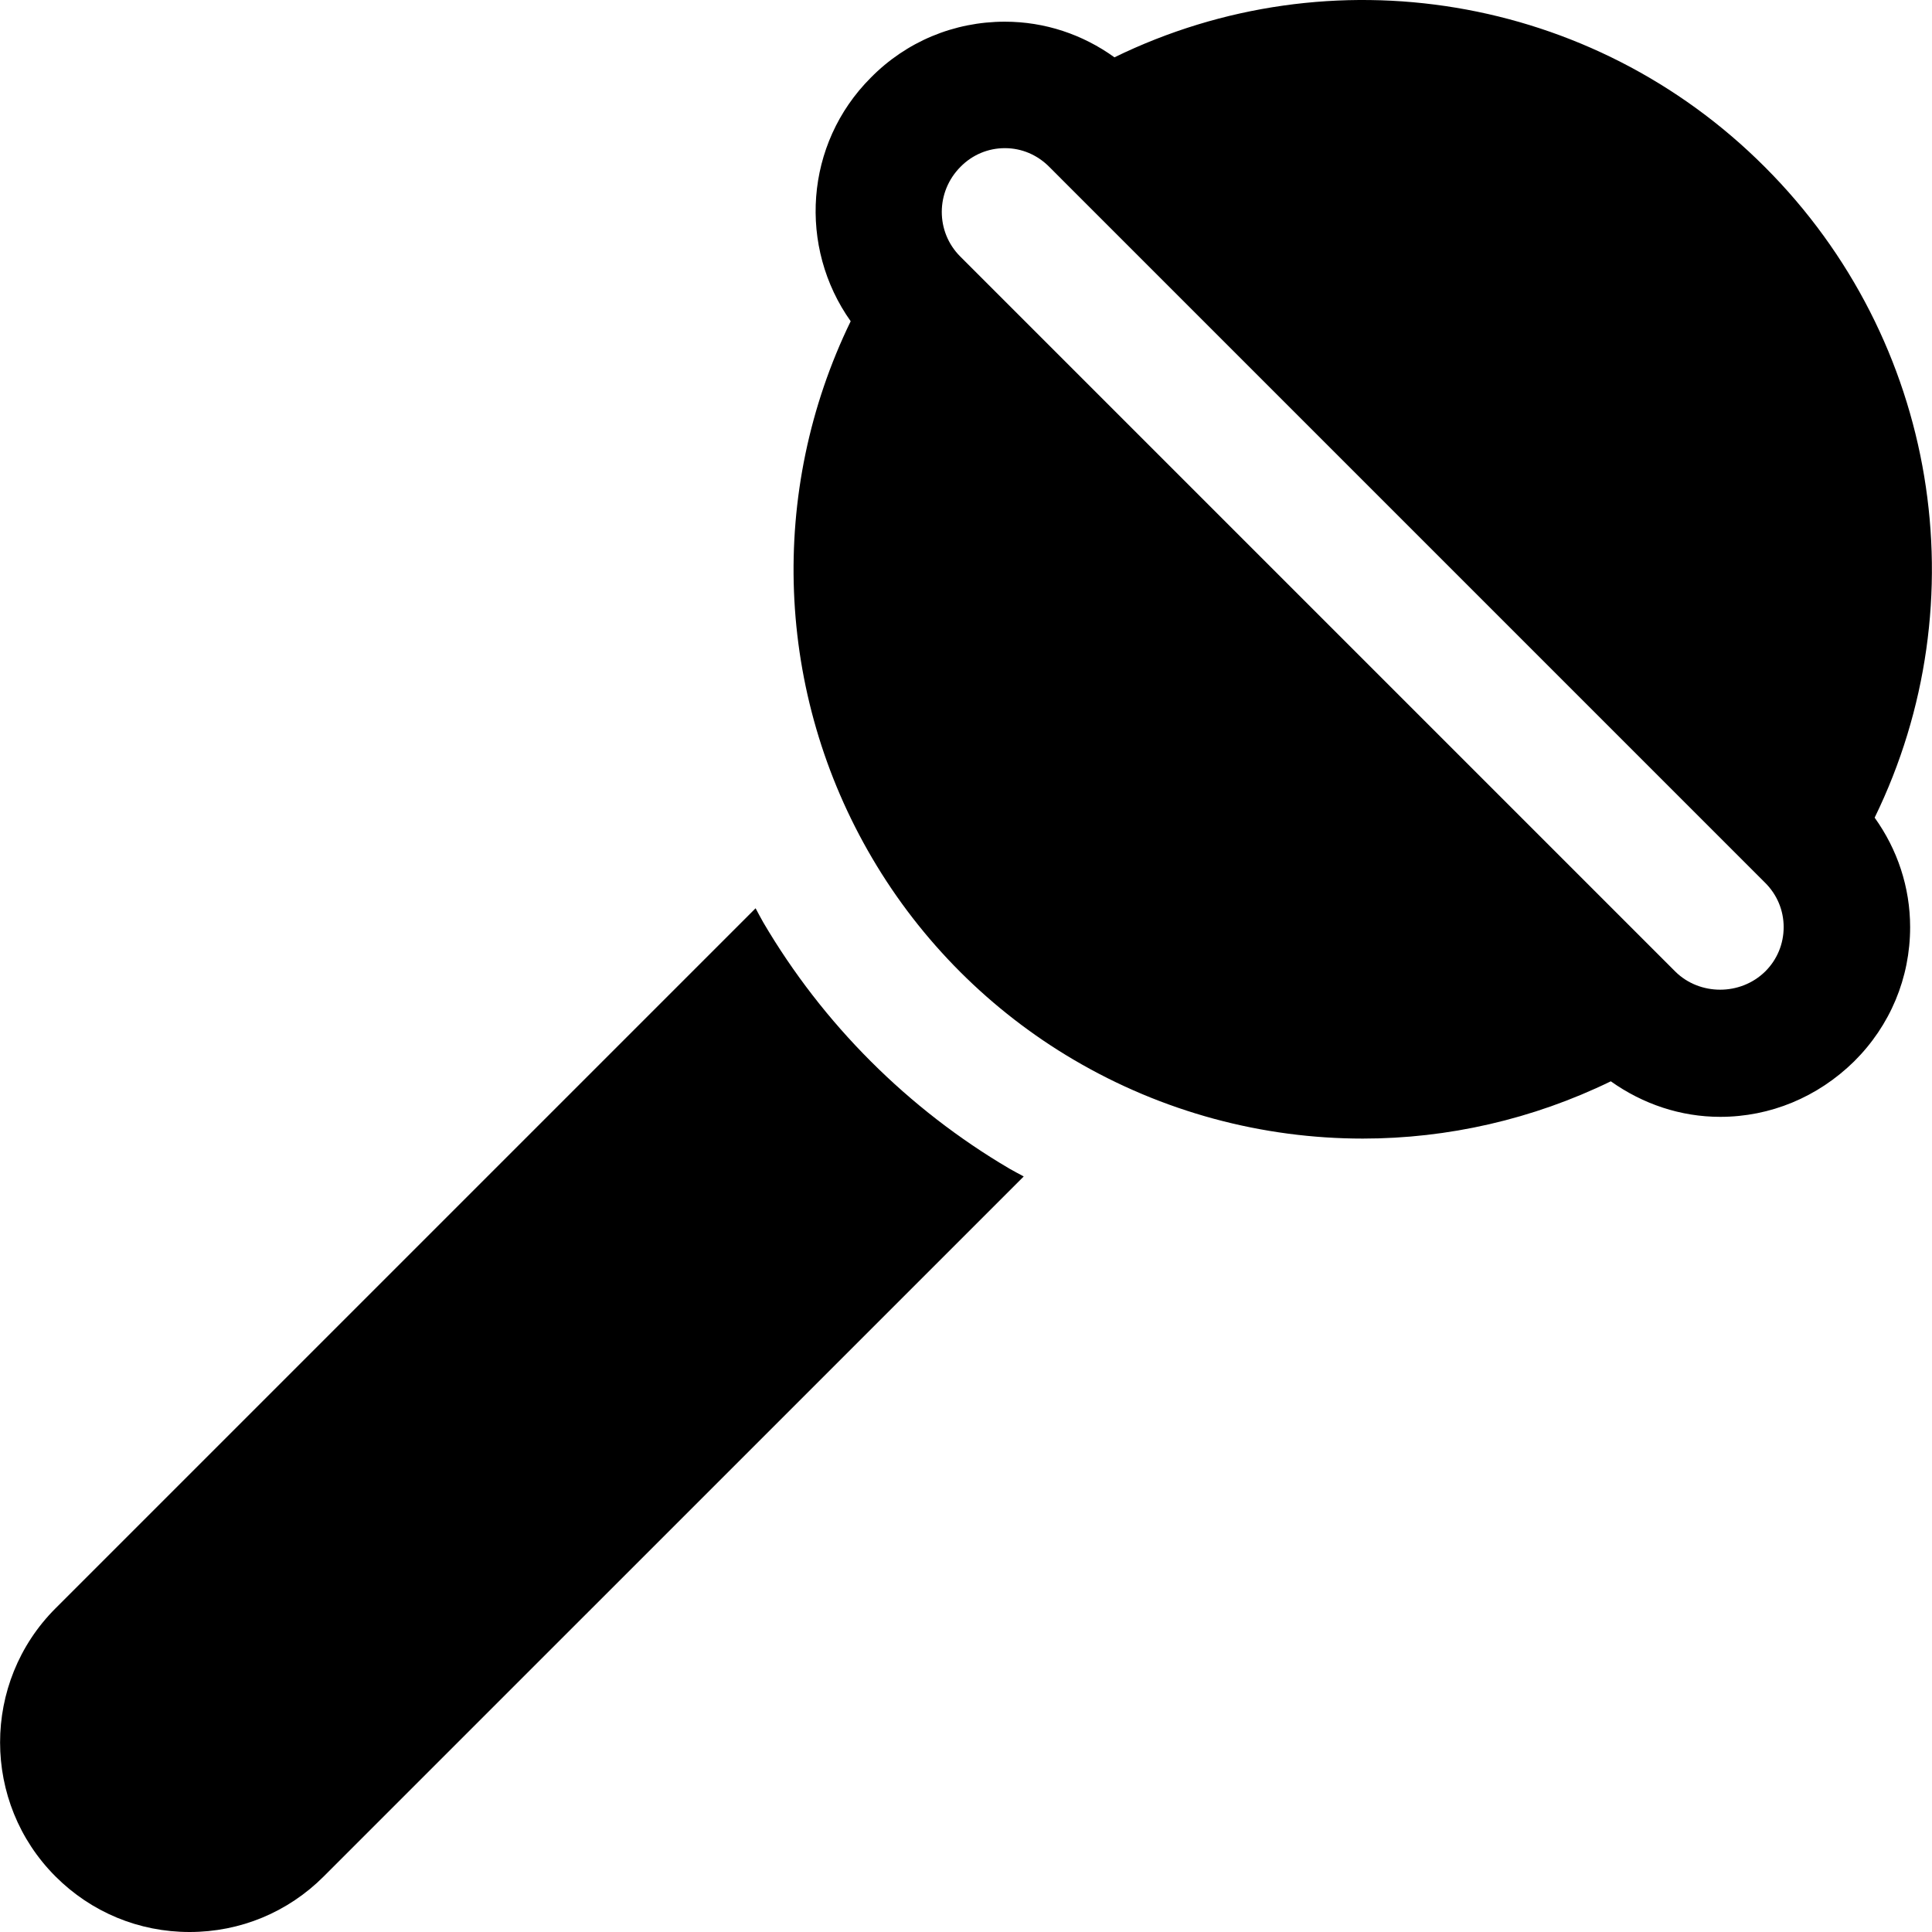 <?xml version="1.0" encoding="iso-8859-1"?>
<!-- Uploaded to: SVG Repo, www.svgrepo.com, Generator: SVG Repo Mixer Tools -->
<svg fill="#000000" height="800px" width="800px" version="1.1" id="Layer_1" xmlns="http://www.w3.org/2000/svg" xmlns:xlink="http://www.w3.org/1999/xlink" 
	 viewBox="0 0 512 512" xml:space="preserve">
<g>
	<g>
		<path d="M467.742,44.291C421.968-1.586,352.658-12.777,295.342,15.193c-8.428-6.072-18.443-9.445-29.044-9.445
			c-13.5,0-26.155,5.307-35.538,14.848c-17.559,17.568-19.244,44.932-5.322,64.537c-21.933,45.102-20.05,98.589,5.748,142.365
			c6.437,10.948,14.265,21.056,23.264,30.055c9,9,19.107,16.827,30.04,23.259c23.673,13.947,50.178,20.924,76.666,20.924
			c22.515,0,44.999-5.095,65.726-15.176c8.507,6.041,18.507,9.416,28.995,9.416c13.239,0,25.817-5.198,35.478-14.689
			c9.573-9.497,14.848-22.135,14.848-35.586c-0.004-10.589-3.371-20.602-9.404-29.015C524.74,159.424,513.561,90.115,467.742,44.291
			z M467.812,257.439c-6.6,6.492-17.379,6.377-23.771,0.104l-3.016-3.016L257.479,70.981l-3.016-3.016
			c-6.524-6.524-6.524-17.145,0.098-23.771c3.131-3.18,7.298-4.931,11.739-4.931c4.441,0,8.607,1.751,11.837,5.029l2.996,2.996
			c0.008,0.008,0.012,0.018,0.02,0.026l91.794,91.794l94.812,94.816c3.18,3.147,4.931,7.332,4.931,11.777
			C472.689,250.151,470.938,254.341,467.812,257.439z"/>
	</g>
</g>
<g>
	<g>
		<path d="M267.479,309.69c-13.355-7.86-25.715-17.427-36.723-28.441c-11.018-11.013-20.592-23.385-28.458-36.765
			c-0.733-1.243-1.358-2.528-2.06-3.783L14.711,426.225c-19.588,19.599-19.582,51.476,0.006,71.064
			C24.203,506.774,36.819,512,50.244,512c13.429,0,26.046-5.226,35.532-14.711l185.522-185.518
			C270.031,311.065,268.73,310.427,267.479,309.69z"/>
	</g>
</g>
</svg>